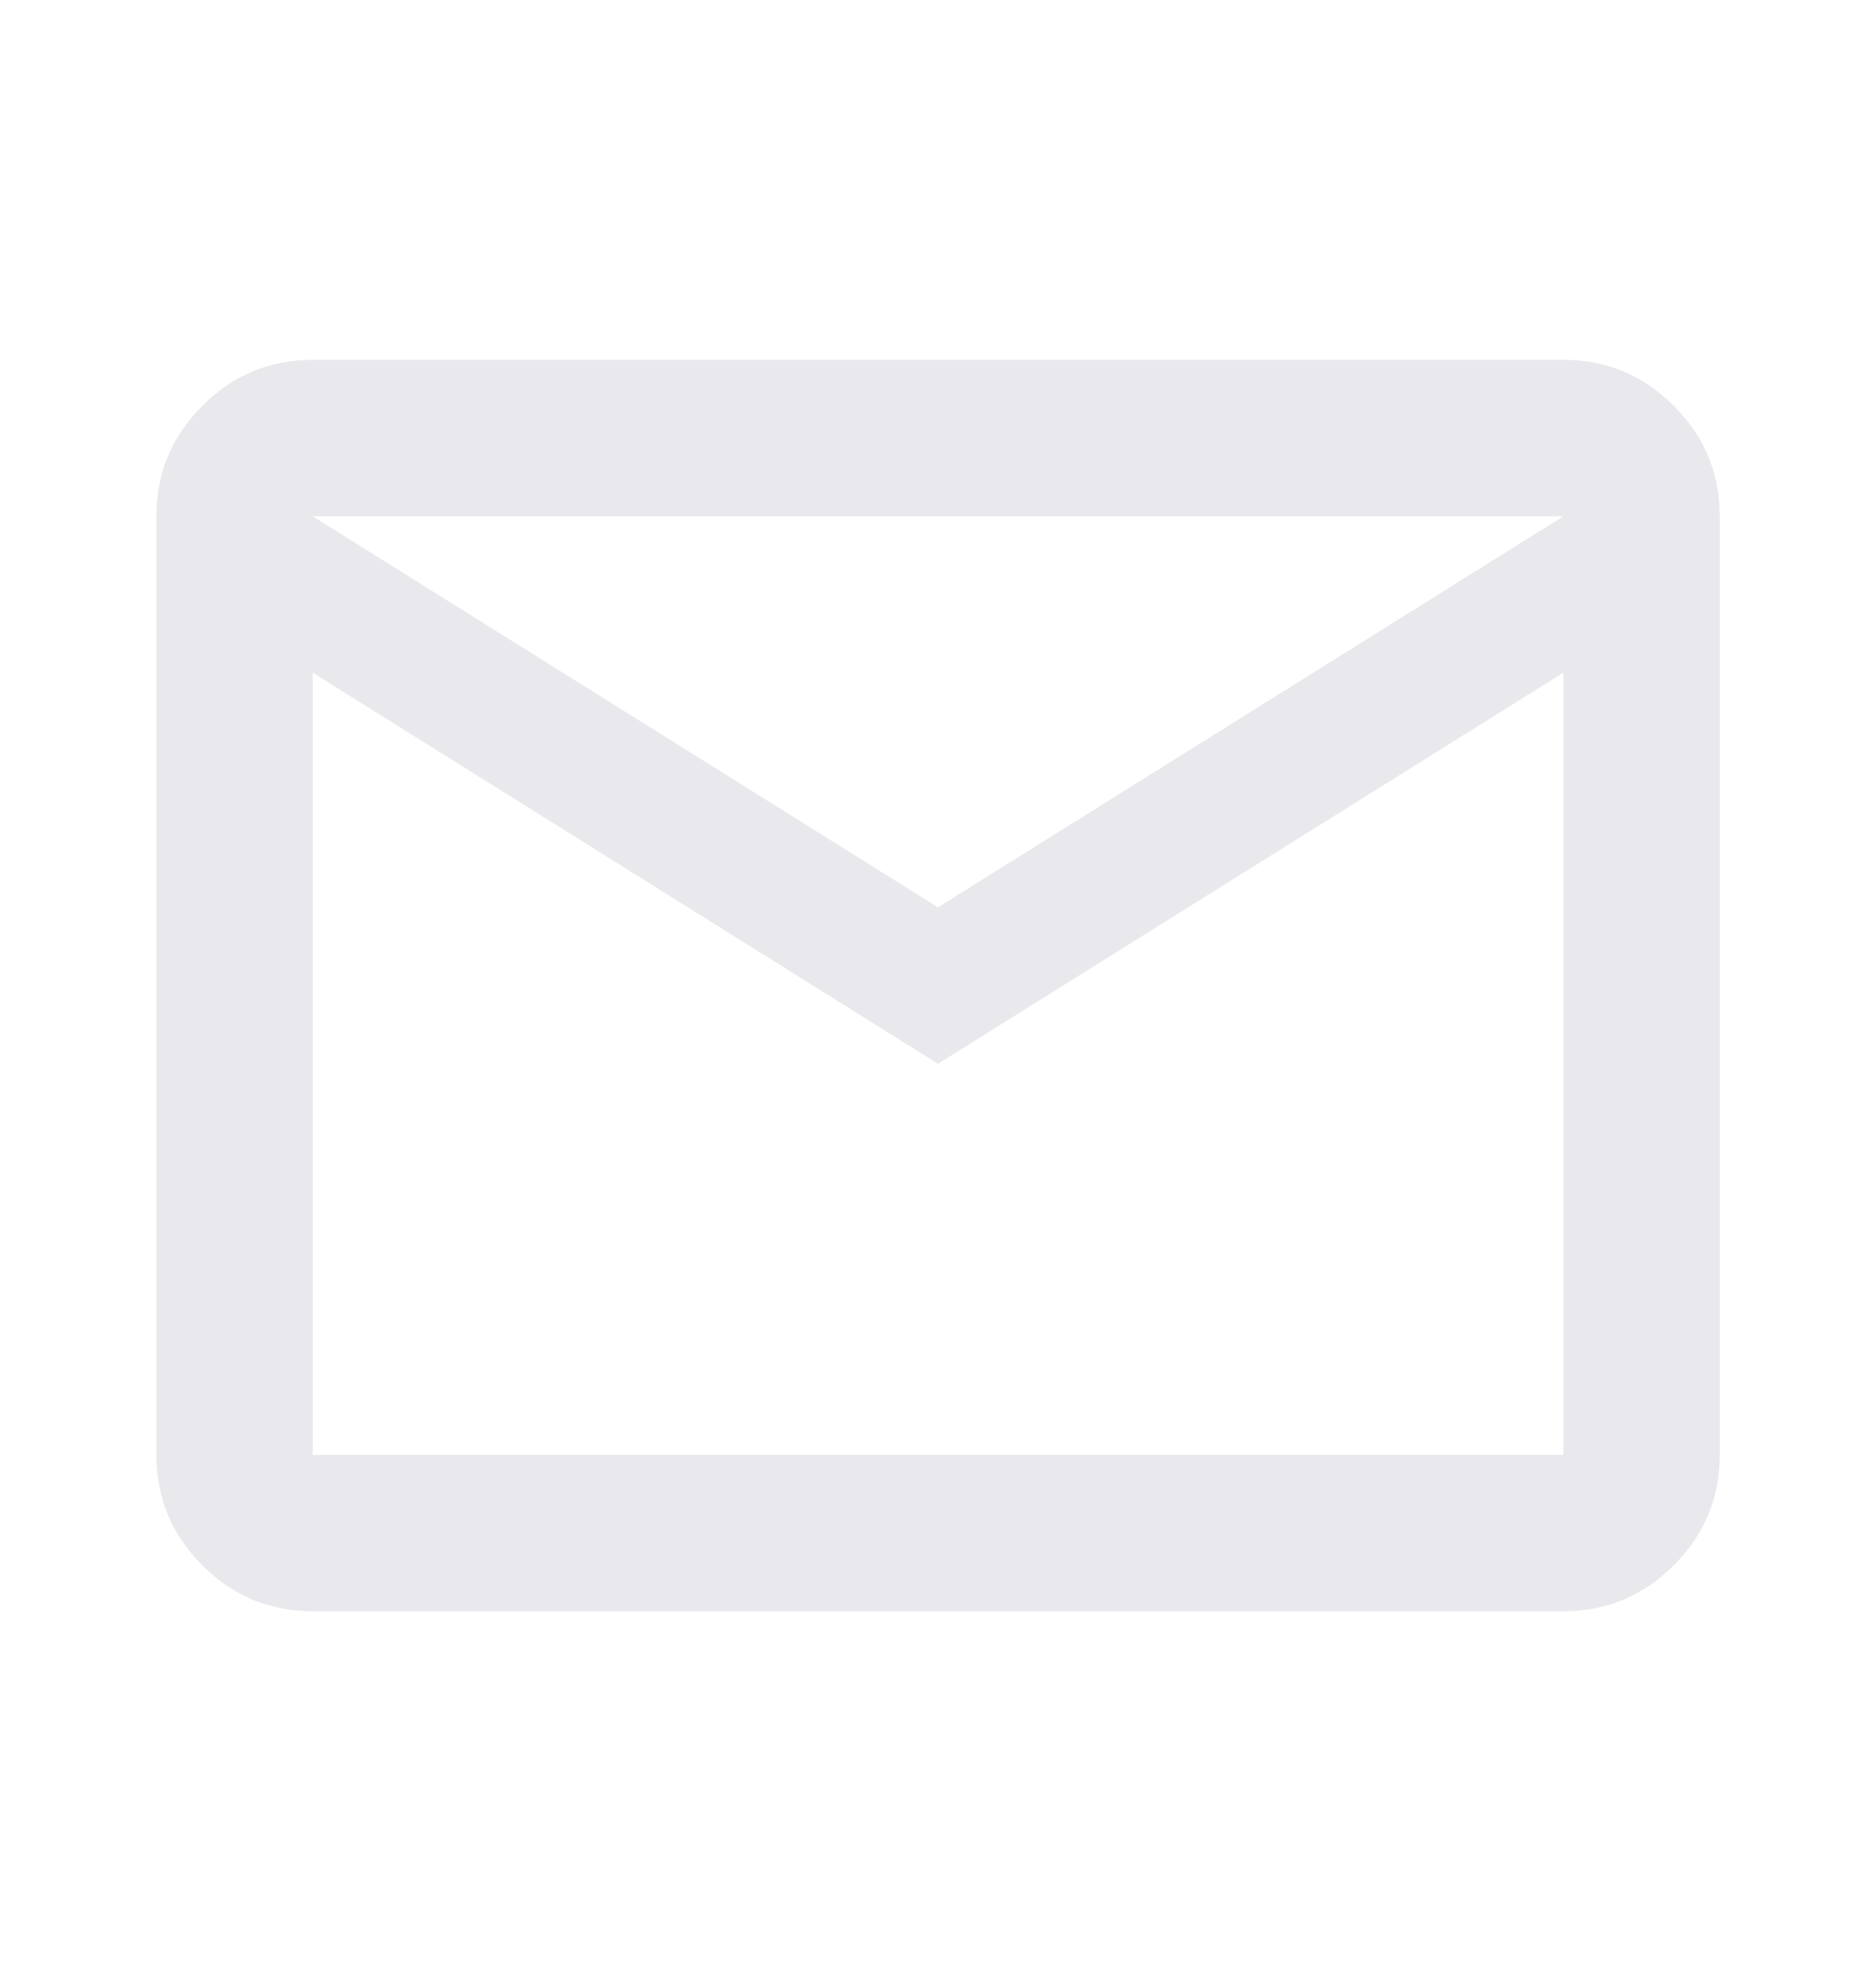 <svg width="20" height="21" viewBox="0 0 20 21" fill="none" xmlns="http://www.w3.org/2000/svg">
<path d="M3.334 17.167C2.875 17.167 2.483 17.004 2.157 16.678C1.83 16.351 1.667 15.959 1.667 15.501V5.501C1.667 5.042 1.83 4.65 2.157 4.324C2.483 3.997 2.875 3.834 3.334 3.834H16.667C17.125 3.834 17.518 3.997 17.844 4.324C18.171 4.65 18.334 5.042 18.334 5.501V15.501C18.334 15.959 18.171 16.351 17.844 16.678C17.518 17.004 17.125 17.167 16.667 17.167H3.334ZM10 11.334L3.334 7.167V15.501H16.667V7.167L10 11.334ZM10 9.667L16.667 5.501H3.334L10 9.667ZM3.334 7.167V5.501V15.501V7.167Z" fill="#E9E9ED"/>
</svg>

